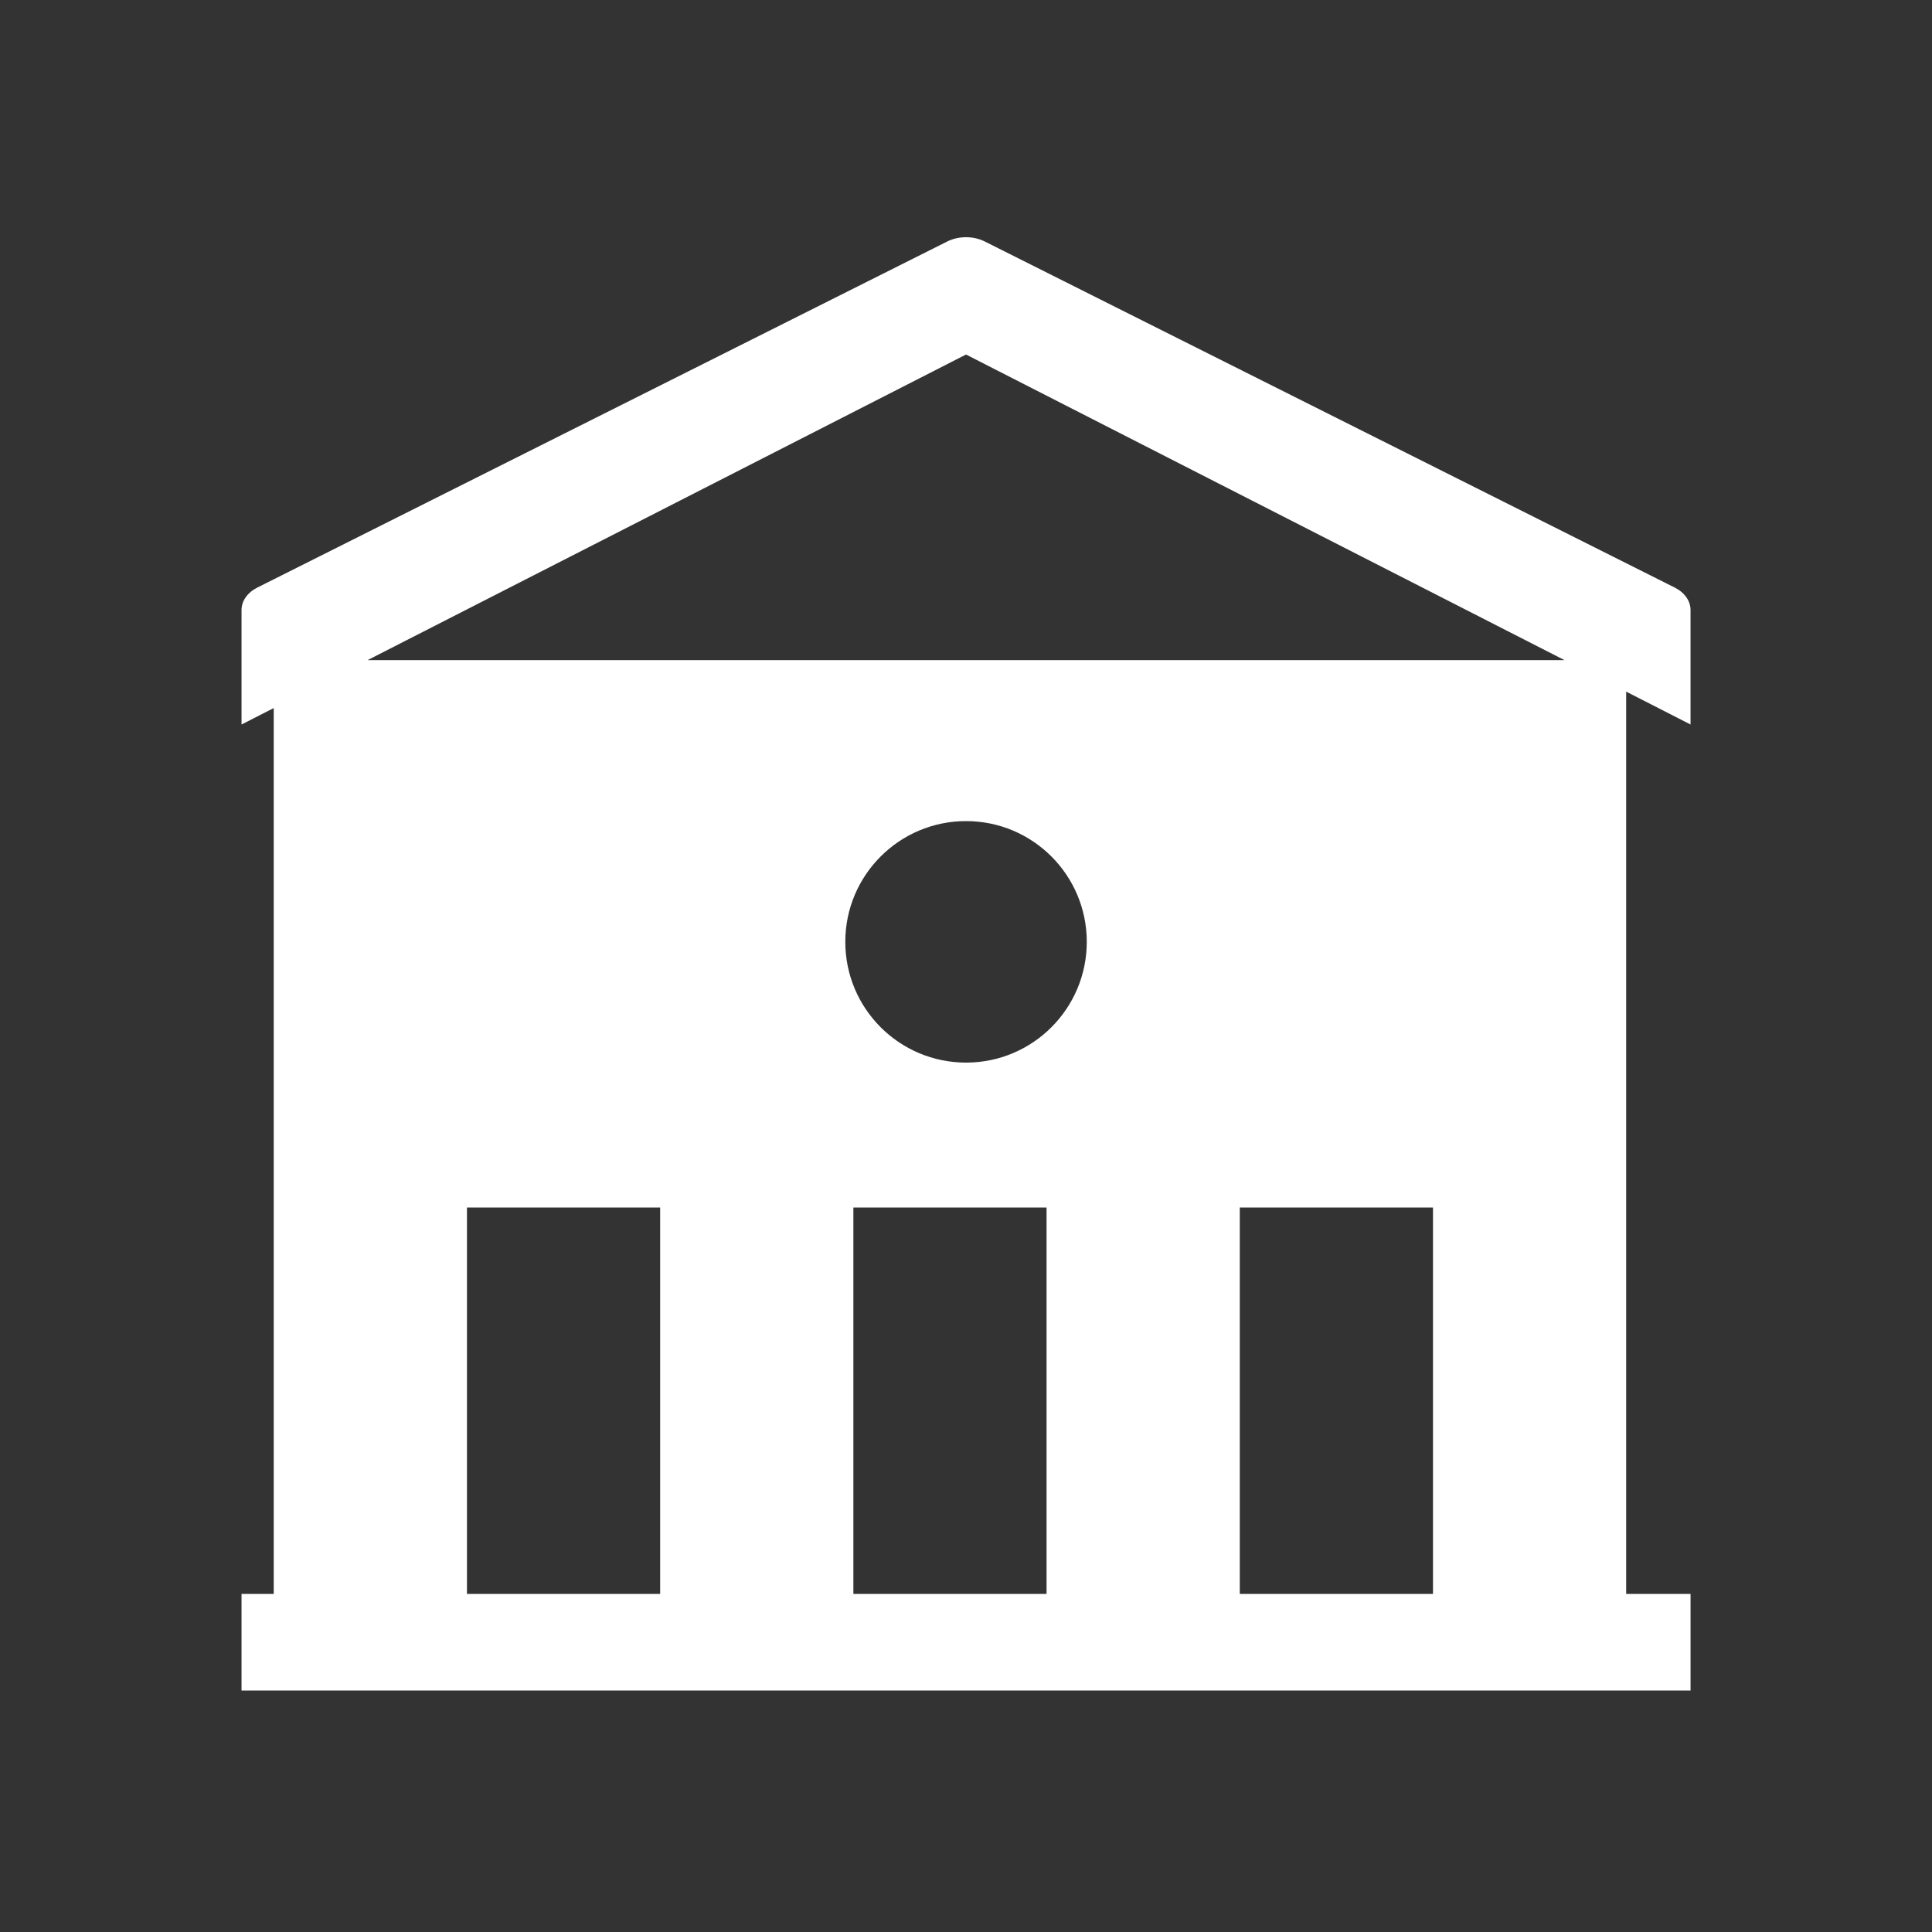 <?xml version="1.0" encoding="utf-8"?>
<!-- Generator: Adobe Illustrator 16.0.0, SVG Export Plug-In . SVG Version: 6.00 Build 0)  -->
<!DOCTYPE svg PUBLIC "-//W3C//DTD SVG 1.1//EN" "http://www.w3.org/Graphics/SVG/1.1/DTD/svg11.dtd">
<svg version="1.1" id="Calque_1" xmlns="http://www.w3.org/2000/svg" xmlns:xlink="http://www.w3.org/1999/xlink" x="0px" y="0px"
	 width="136.061px" height="136.061px" viewBox="0 0 136.061 136.061" enable-background="new 0 0 136.061 136.061"
	 xml:space="preserve">
<rect x="0" y="0" width="136.061" height="136.061" fill="#333333" stroke="none"/>
<path fill="#FFFFFF" d="M114.523,112.252V48.708l4.533,2.315V42.96c0-0.638-0.418-1.232-1.109-1.579L69.353,17.007
	c-0.805-0.402-1.838-0.402-2.643,0L18.117,41.381c-0.69,0.347-1.107,0.941-1.107,1.579v8.063l2.268-1.158v62.387H17.01v6.803
	h102.047v-6.803H114.523z M60.099,85.039h13.605v27.213H60.099V85.039z M59.53,66.33c0-4.696,3.807-8.504,8.504-8.504
	c4.698,0,8.502,3.808,8.502,8.504c0,4.697-3.805,8.504-8.502,8.504C63.337,74.834,59.53,71.028,59.53,66.33z M100.917,112.252
	H87.312V85.039h13.605V112.252z M68.032,24.967l42.145,21.521H25.889L68.032,24.967z M32.886,85.039h13.605v27.213H32.886V85.039z"
	/>
</svg>
